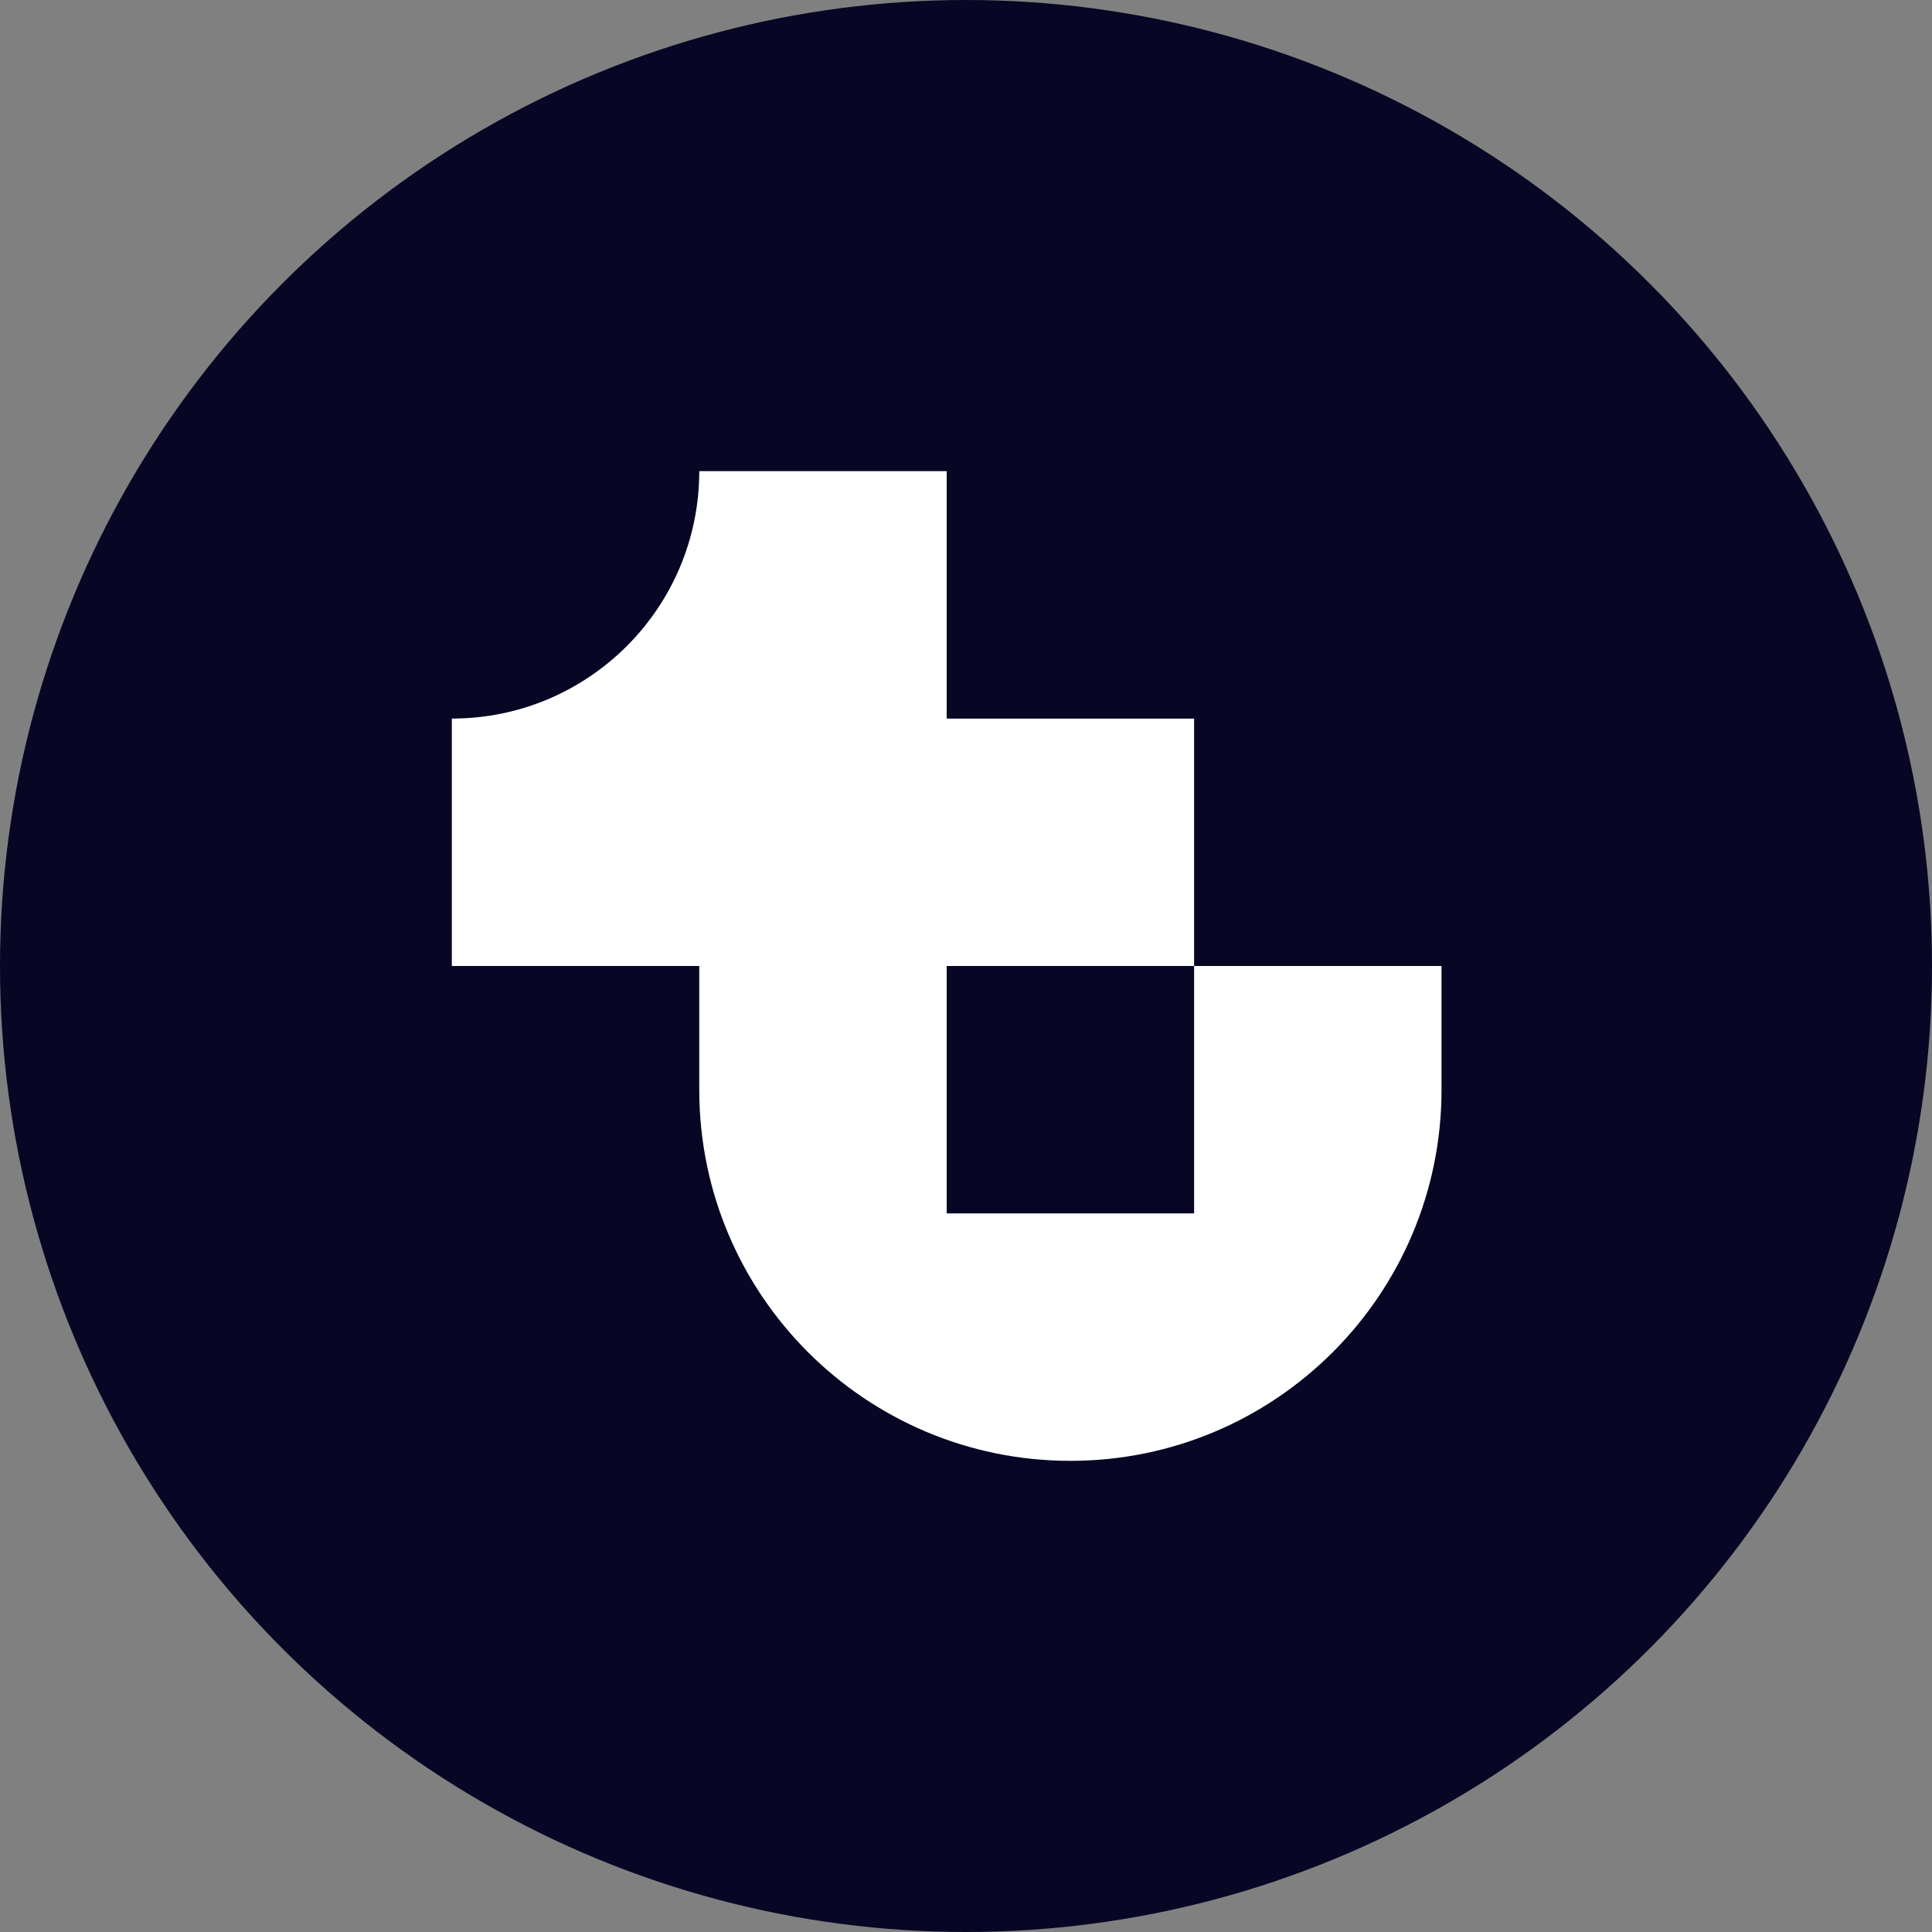 <?xml version="1.0" encoding="UTF-8"?>
<svg id="Layer_1" xmlns="http://www.w3.org/2000/svg" xmlns:xlink="http://www.w3.org/1999/xlink" version="1.1" viewBox="0 0 400 400">
  <rect x="0" y="0" width="400" height="400" fill="#808080" stroke="none"/>
  <!-- Generator: Adobe Illustrator 29.6.1, SVG Export Plug-In . SVG Version: 2.1.1 Build 9)  -->
  <defs>
    <clipPath id="clippath">
      <rect x="93.548" y="97.548" width="204.904" height="204.904" fill="none"/>
    </clipPath>
    <clipPath id="clippath-1">
      <rect x="93.548" y="97.548" width="204.904" height="204.904" fill="none"/>
    </clipPath>
  </defs>
  <circle cx="200" cy="200" r="200" fill="#070625"/>
  <g clip-path="url(#clippath)">
    <g clip-path="url(#clippath-1)">
      <path d="M247.226,200v-51.226h-51.226v-51.226h-51.226c0,28.291-22.935,51.226-51.226,51.226v51.226h51.226v25.613c0,42.437,34.402,76.839,76.839,76.839s76.839-34.402,76.839-76.839v-25.613h-51.226ZM247.226,251.226h-51.226v-51.226h51.226v51.226Z" fill="#fff" fill-rule="evenodd"/>
    </g>
  </g>
</svg>